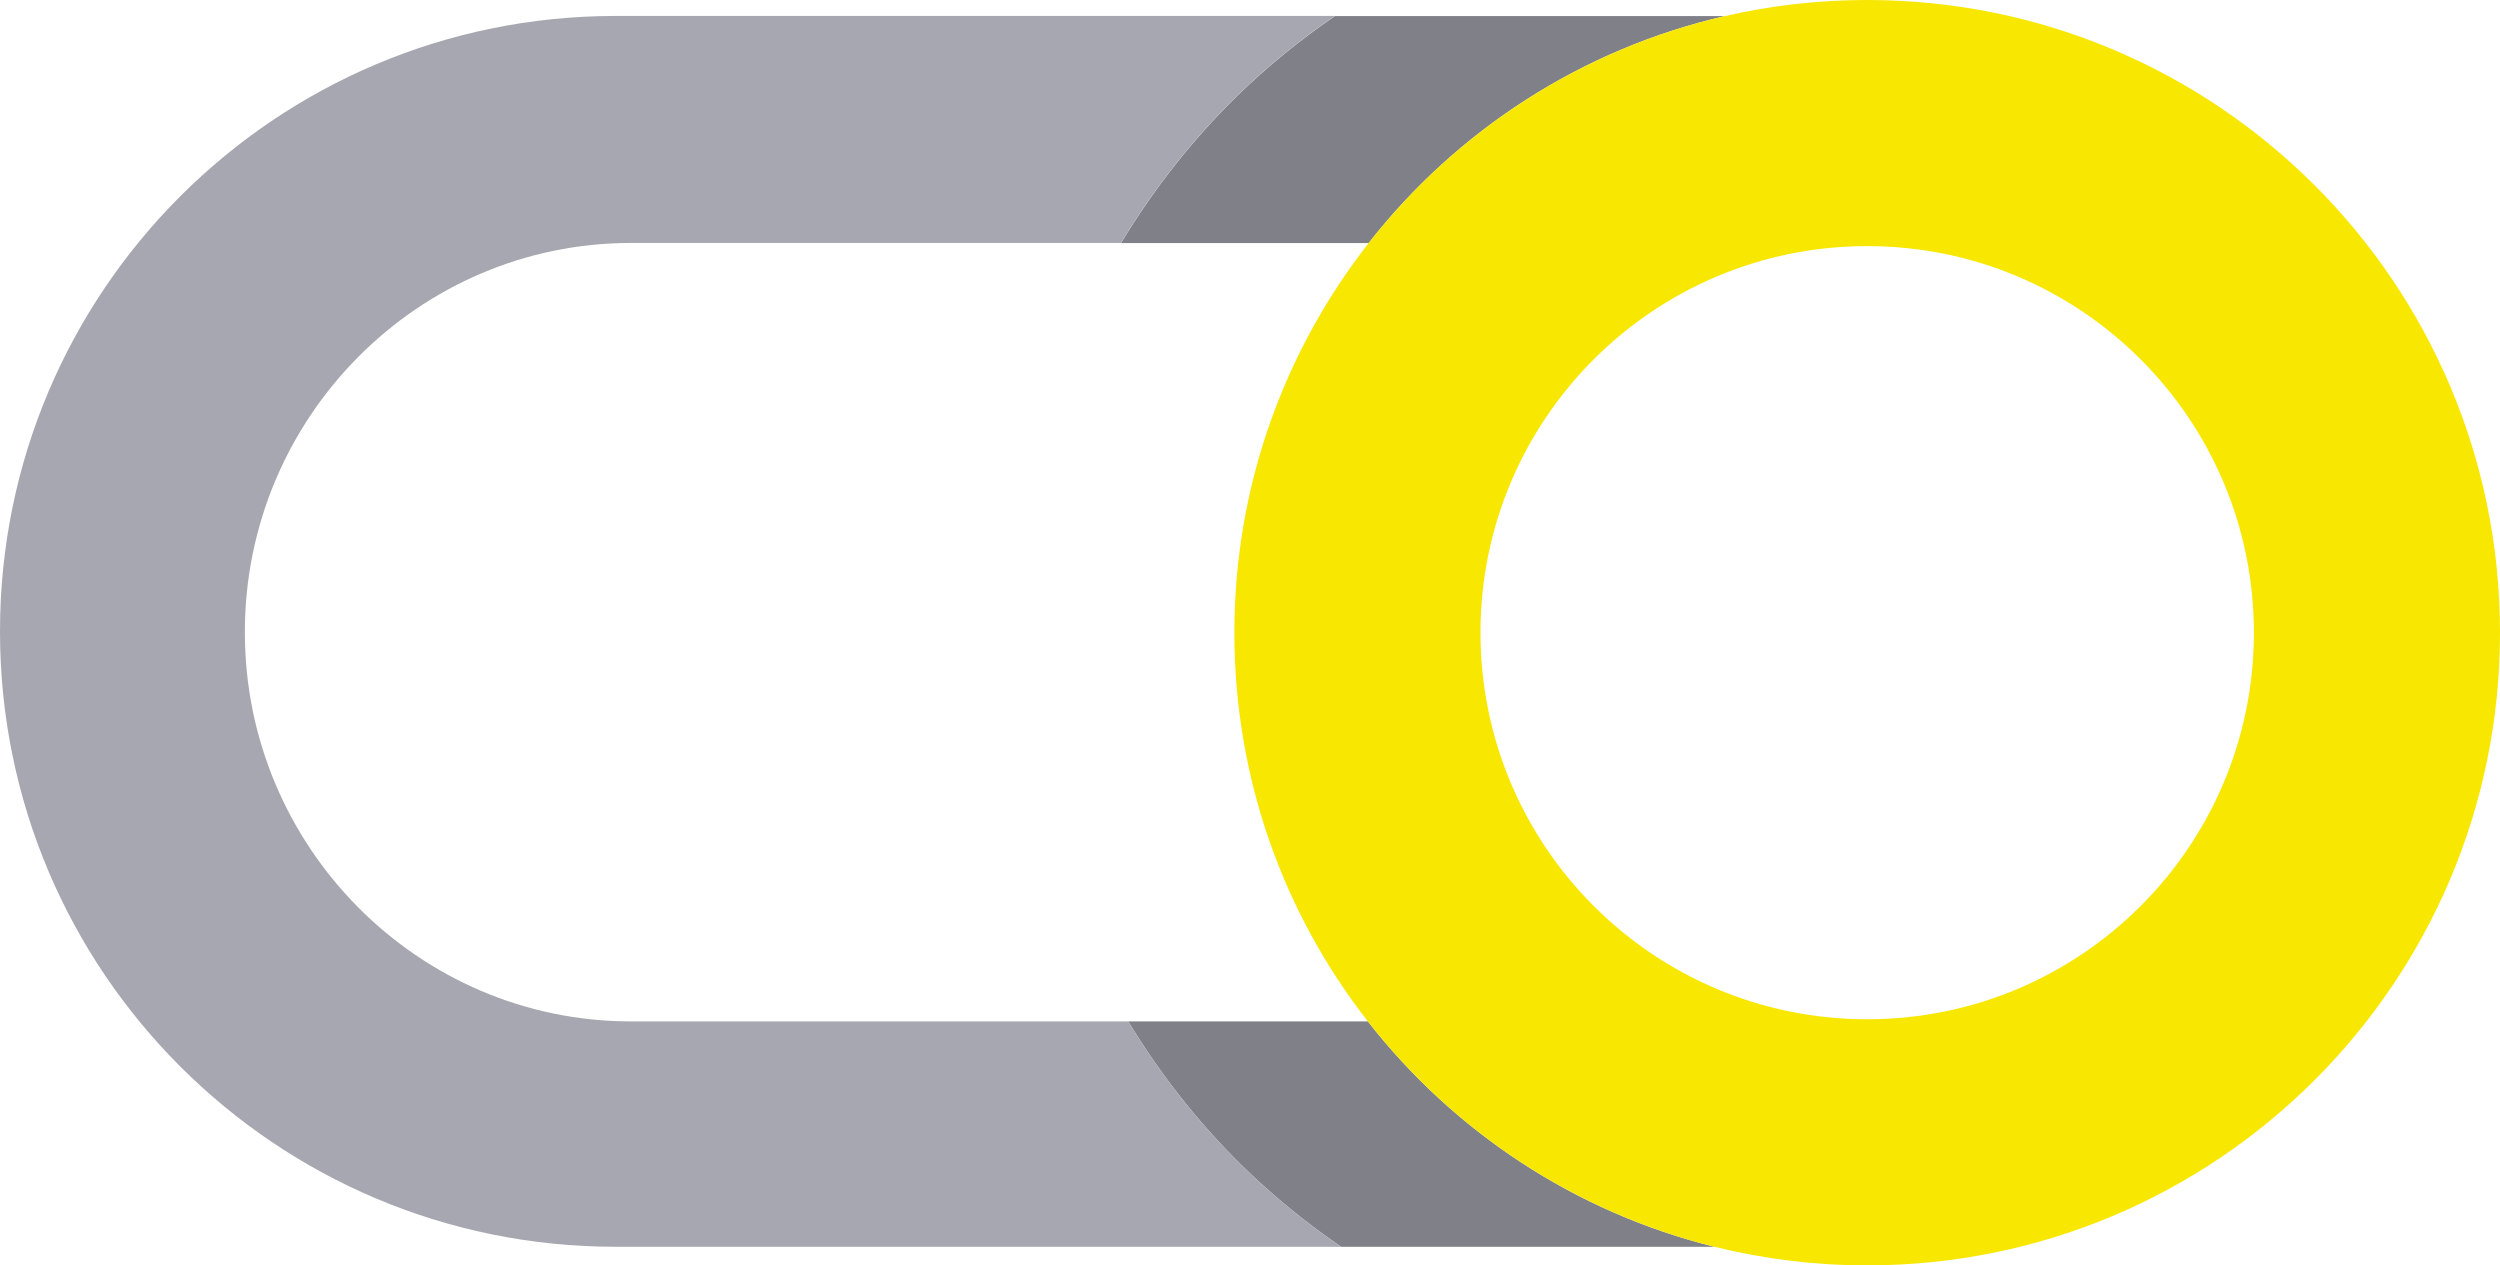 <svg viewBox="0 0 197.57 100" id="Ebene_2" xmlns="http://www.w3.org/2000/svg"><defs><style>.cls-1{fill:#a6a7b0;}.cls-2{fill:#f8e700;}.cls-3{fill:#808188;}.cls-4{fill:none;}</style></defs><g id="Style_Guide"><g><ellipse transform="translate(-.08 .25) rotate(-.1)" ry="30.55" rx="30.56" cy="50" cx="147.56" class="cls-4"></ellipse><g><path d="m88.59,19.21h19.57c6.94-8.87,16.82-15.34,28.16-17.94h-30.83c-2.78,1.91-5.38,4.02-7.77,6.36-3.52,3.45-6.55,7.31-9.13,11.58Z" class="cls-3"></path><path d="m108.11,80.72h-18.95c2.56,4.22,5.57,8.04,9.05,11.45,2.39,2.34,4.99,4.45,7.77,6.36h29.51c-11.03-2.73-20.61-9.12-27.39-17.81Z" class="cls-3"></path><path d="m98.21,92.17c-3.48-3.41-6.49-7.23-9.05-11.45h-39.29c-16.83,0-30.52-13.8-30.52-30.76s13.69-30.76,30.52-30.76h38.72c2.57-4.27,5.61-8.13,9.13-11.58,2.39-2.34,4.99-4.45,7.77-6.36h-56.85C21.78,1.27,0,23.04,0,49.9s21.78,48.63,48.64,48.63h57.34c-2.78-1.91-5.38-4.02-7.77-6.36Z" class="cls-1"></path></g><path d="m147.56,0c-3.87,0-7.63.44-11.24,1.27-11.35,2.61-21.22,9.07-28.16,17.94-6.64,8.49-10.61,19.18-10.61,30.79s3.94,22.25,10.55,30.72c6.78,8.69,16.36,15.07,27.39,17.81,3.87.96,7.91,1.47,12.07,1.47,27.62,0,50.01-22.39,50.01-50S175.18,0,147.56,0Zm0,80.55c-16.88,0-30.56-13.68-30.56-30.55s13.68-30.55,30.56-30.55,30.56,13.68,30.56,30.55-13.68,30.55-30.56,30.55Z" class="cls-2"></path></g></g></svg>